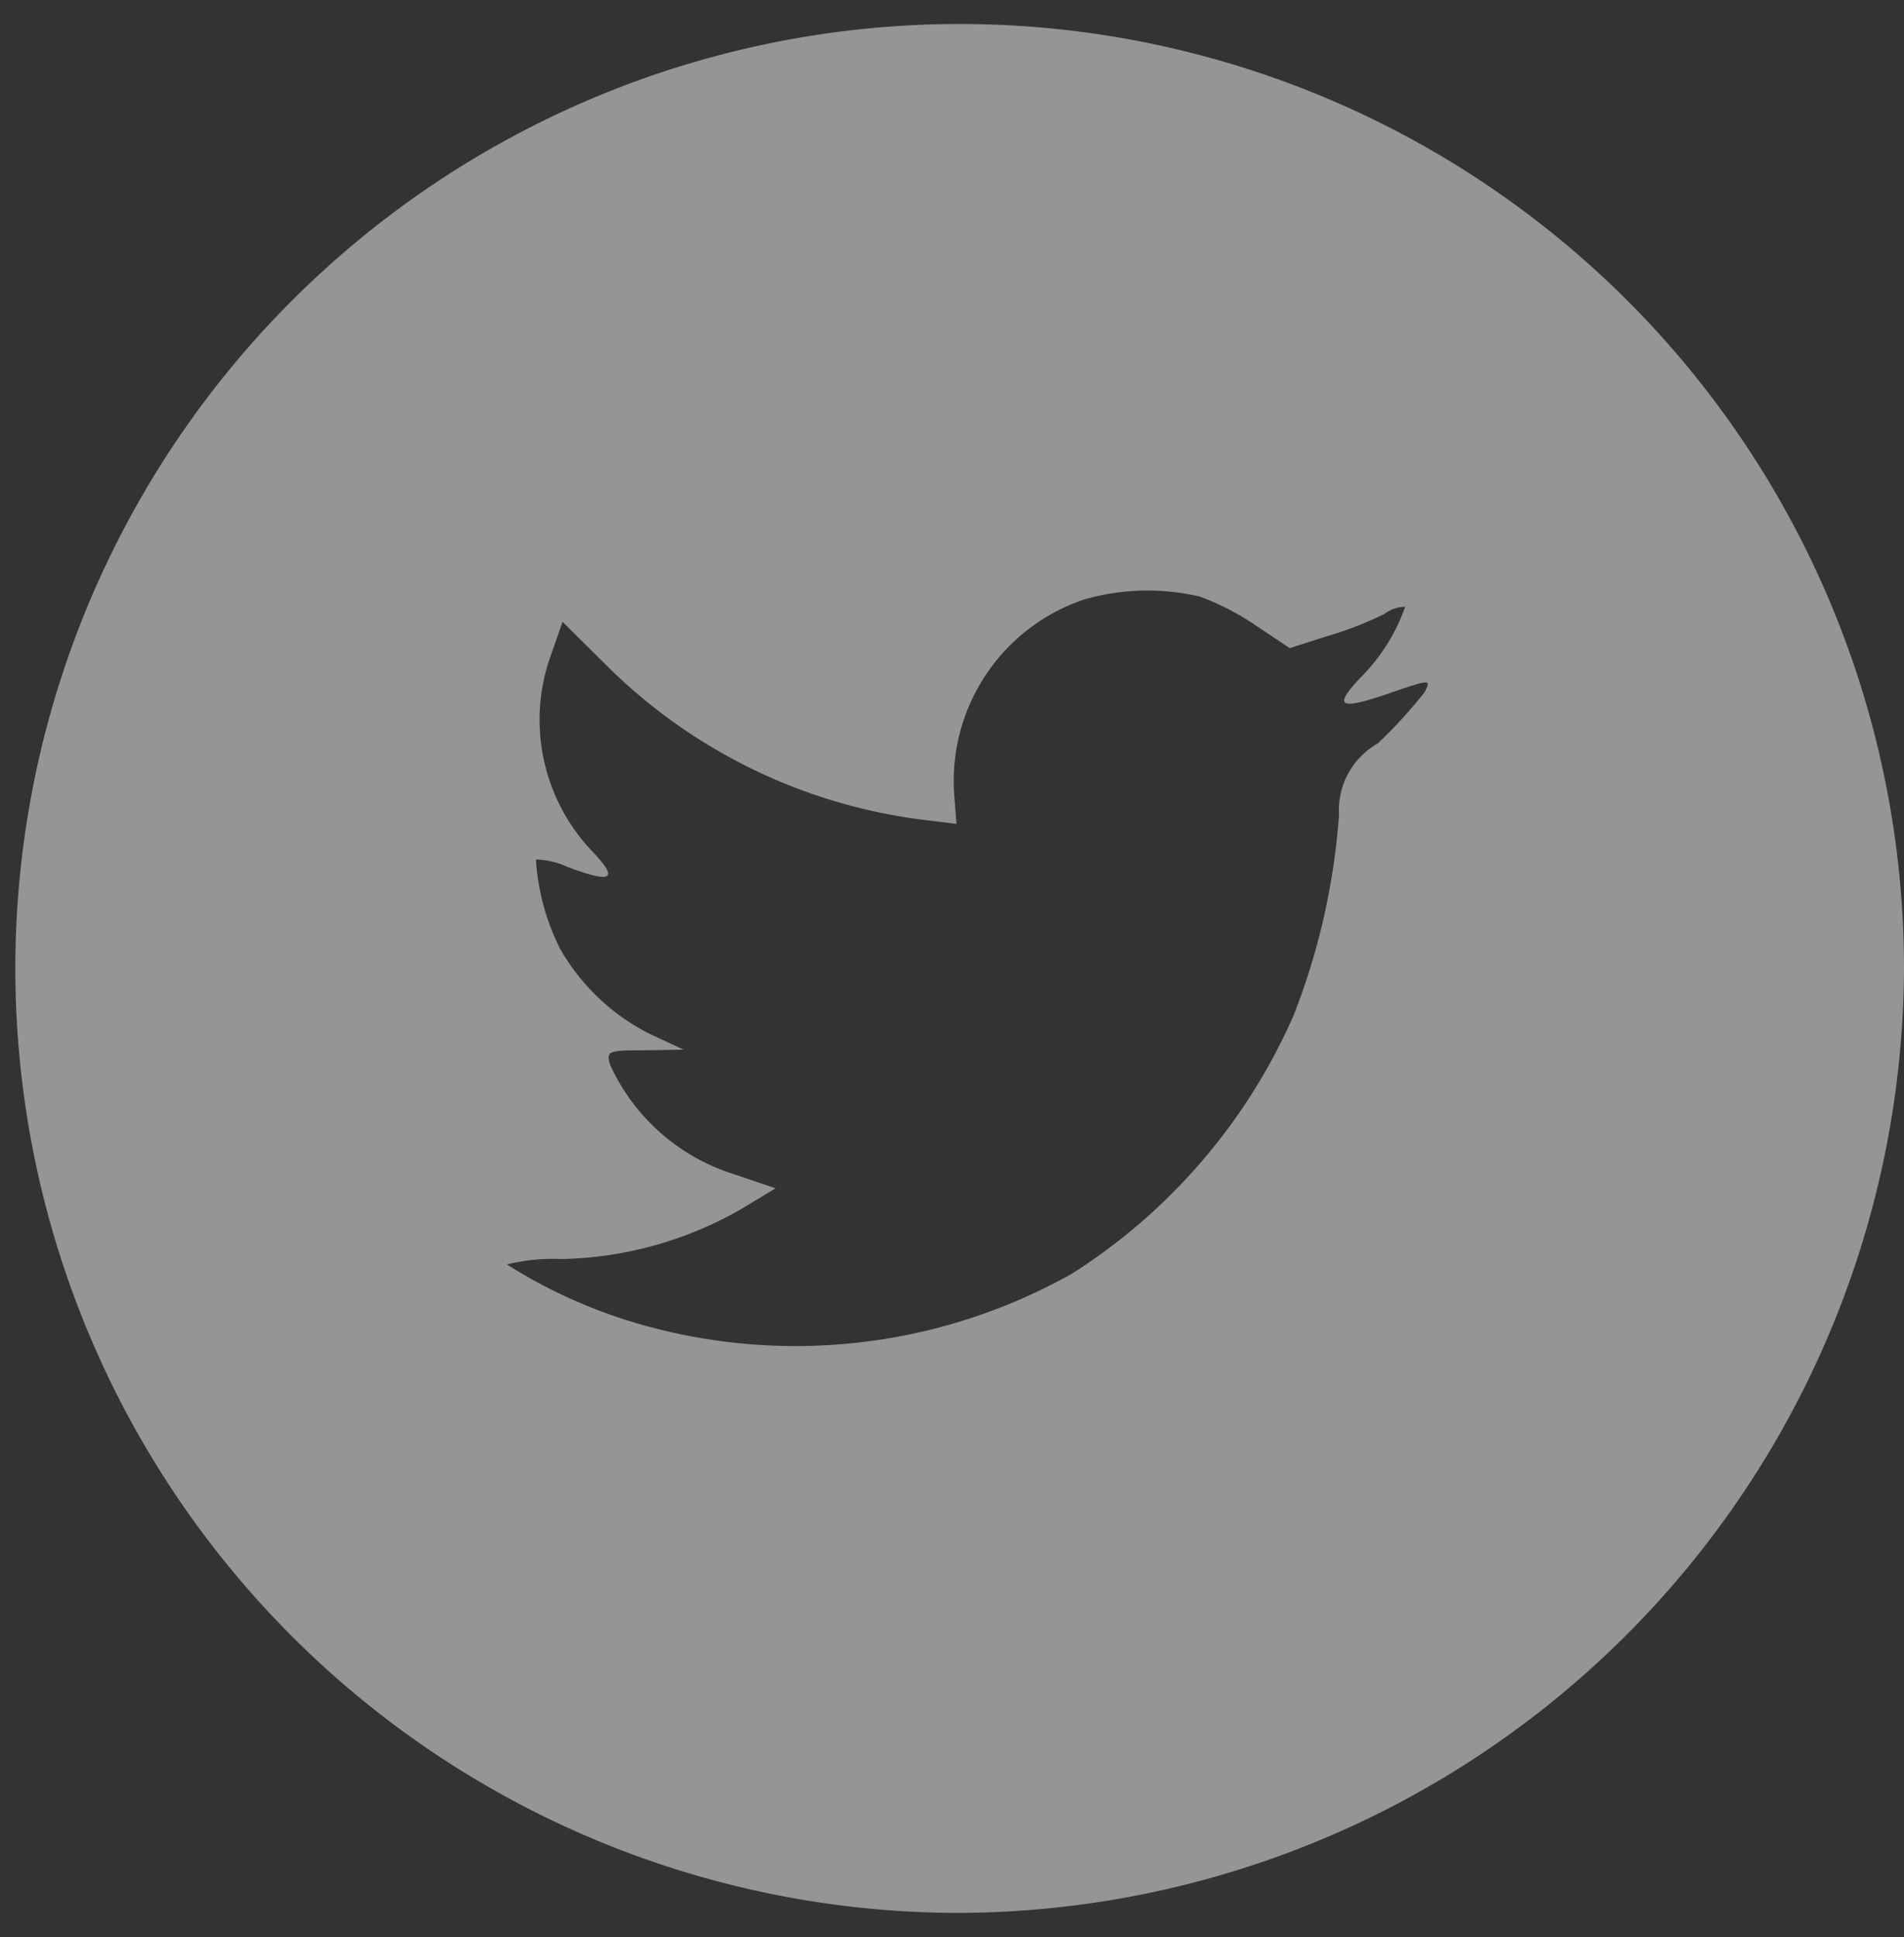 <svg xmlns="http://www.w3.org/2000/svg" width="23.59" height="24" viewBox="0 0 23.59 24">
  <rect x="0" y="0" width="23.59" height="24" fill="#333333" stroke="none"/>
  <defs>
    <style>
      .cls-1 {
        fill: #f8f8f8;
        fill-rule: evenodd;
        opacity: 0.5;
      }
    </style>
  </defs>
  <path id="形状_575" data-name="形状 575" class="cls-1" d="M1513.84,403.13a2.373,2.373,0,0,0-1.61,2.379l0.03,0.4-0.41-.05a6.751,6.751,0,0,1-3.93-1.917l-0.54-.536-0.14.4a2.362,2.362,0,0,0,.51,2.446c0.33,0.347.25,0.4-.31,0.19a0.981,0.981,0,0,0-.39-0.091,2.853,2.853,0,0,0,.3,1.107,2.654,2.654,0,0,0,1.12,1.058l0.41,0.19-0.48.008c-0.46,0-.48.008-0.43,0.182a2.511,2.511,0,0,0,1.54,1.355l0.51,0.173-0.44.265a4.649,4.649,0,0,1-2.21.611,2.421,2.421,0,0,0-.68.067,6.359,6.359,0,0,0,1.6.726,6.989,6.989,0,0,0,5.4-.611,7.233,7.233,0,0,0,2.75-3.206,8.476,8.476,0,0,0,.56-2.478,0.95,0.95,0,0,1,.48-0.885,5.841,5.841,0,0,0,.58-0.635c0.08-.158.07-0.158-0.35-0.017-0.7.248-.8,0.214-0.45-0.157a2.347,2.347,0,0,0,.56-0.884,0.435,0.435,0,0,0-.26.09,4.482,4.482,0,0,1-.73.281l-0.44.141-0.41-.273a3.193,3.193,0,0,0-.7-0.364A2.836,2.836,0,0,0,1513.84,403.13Zm-1.64,16.27a11.7,11.7,0,1,1,11.8-11.7A11.749,11.749,0,0,1,1512.2,419.4Z" transform="translate(-1500.41 -395.703)"/>
</svg>
